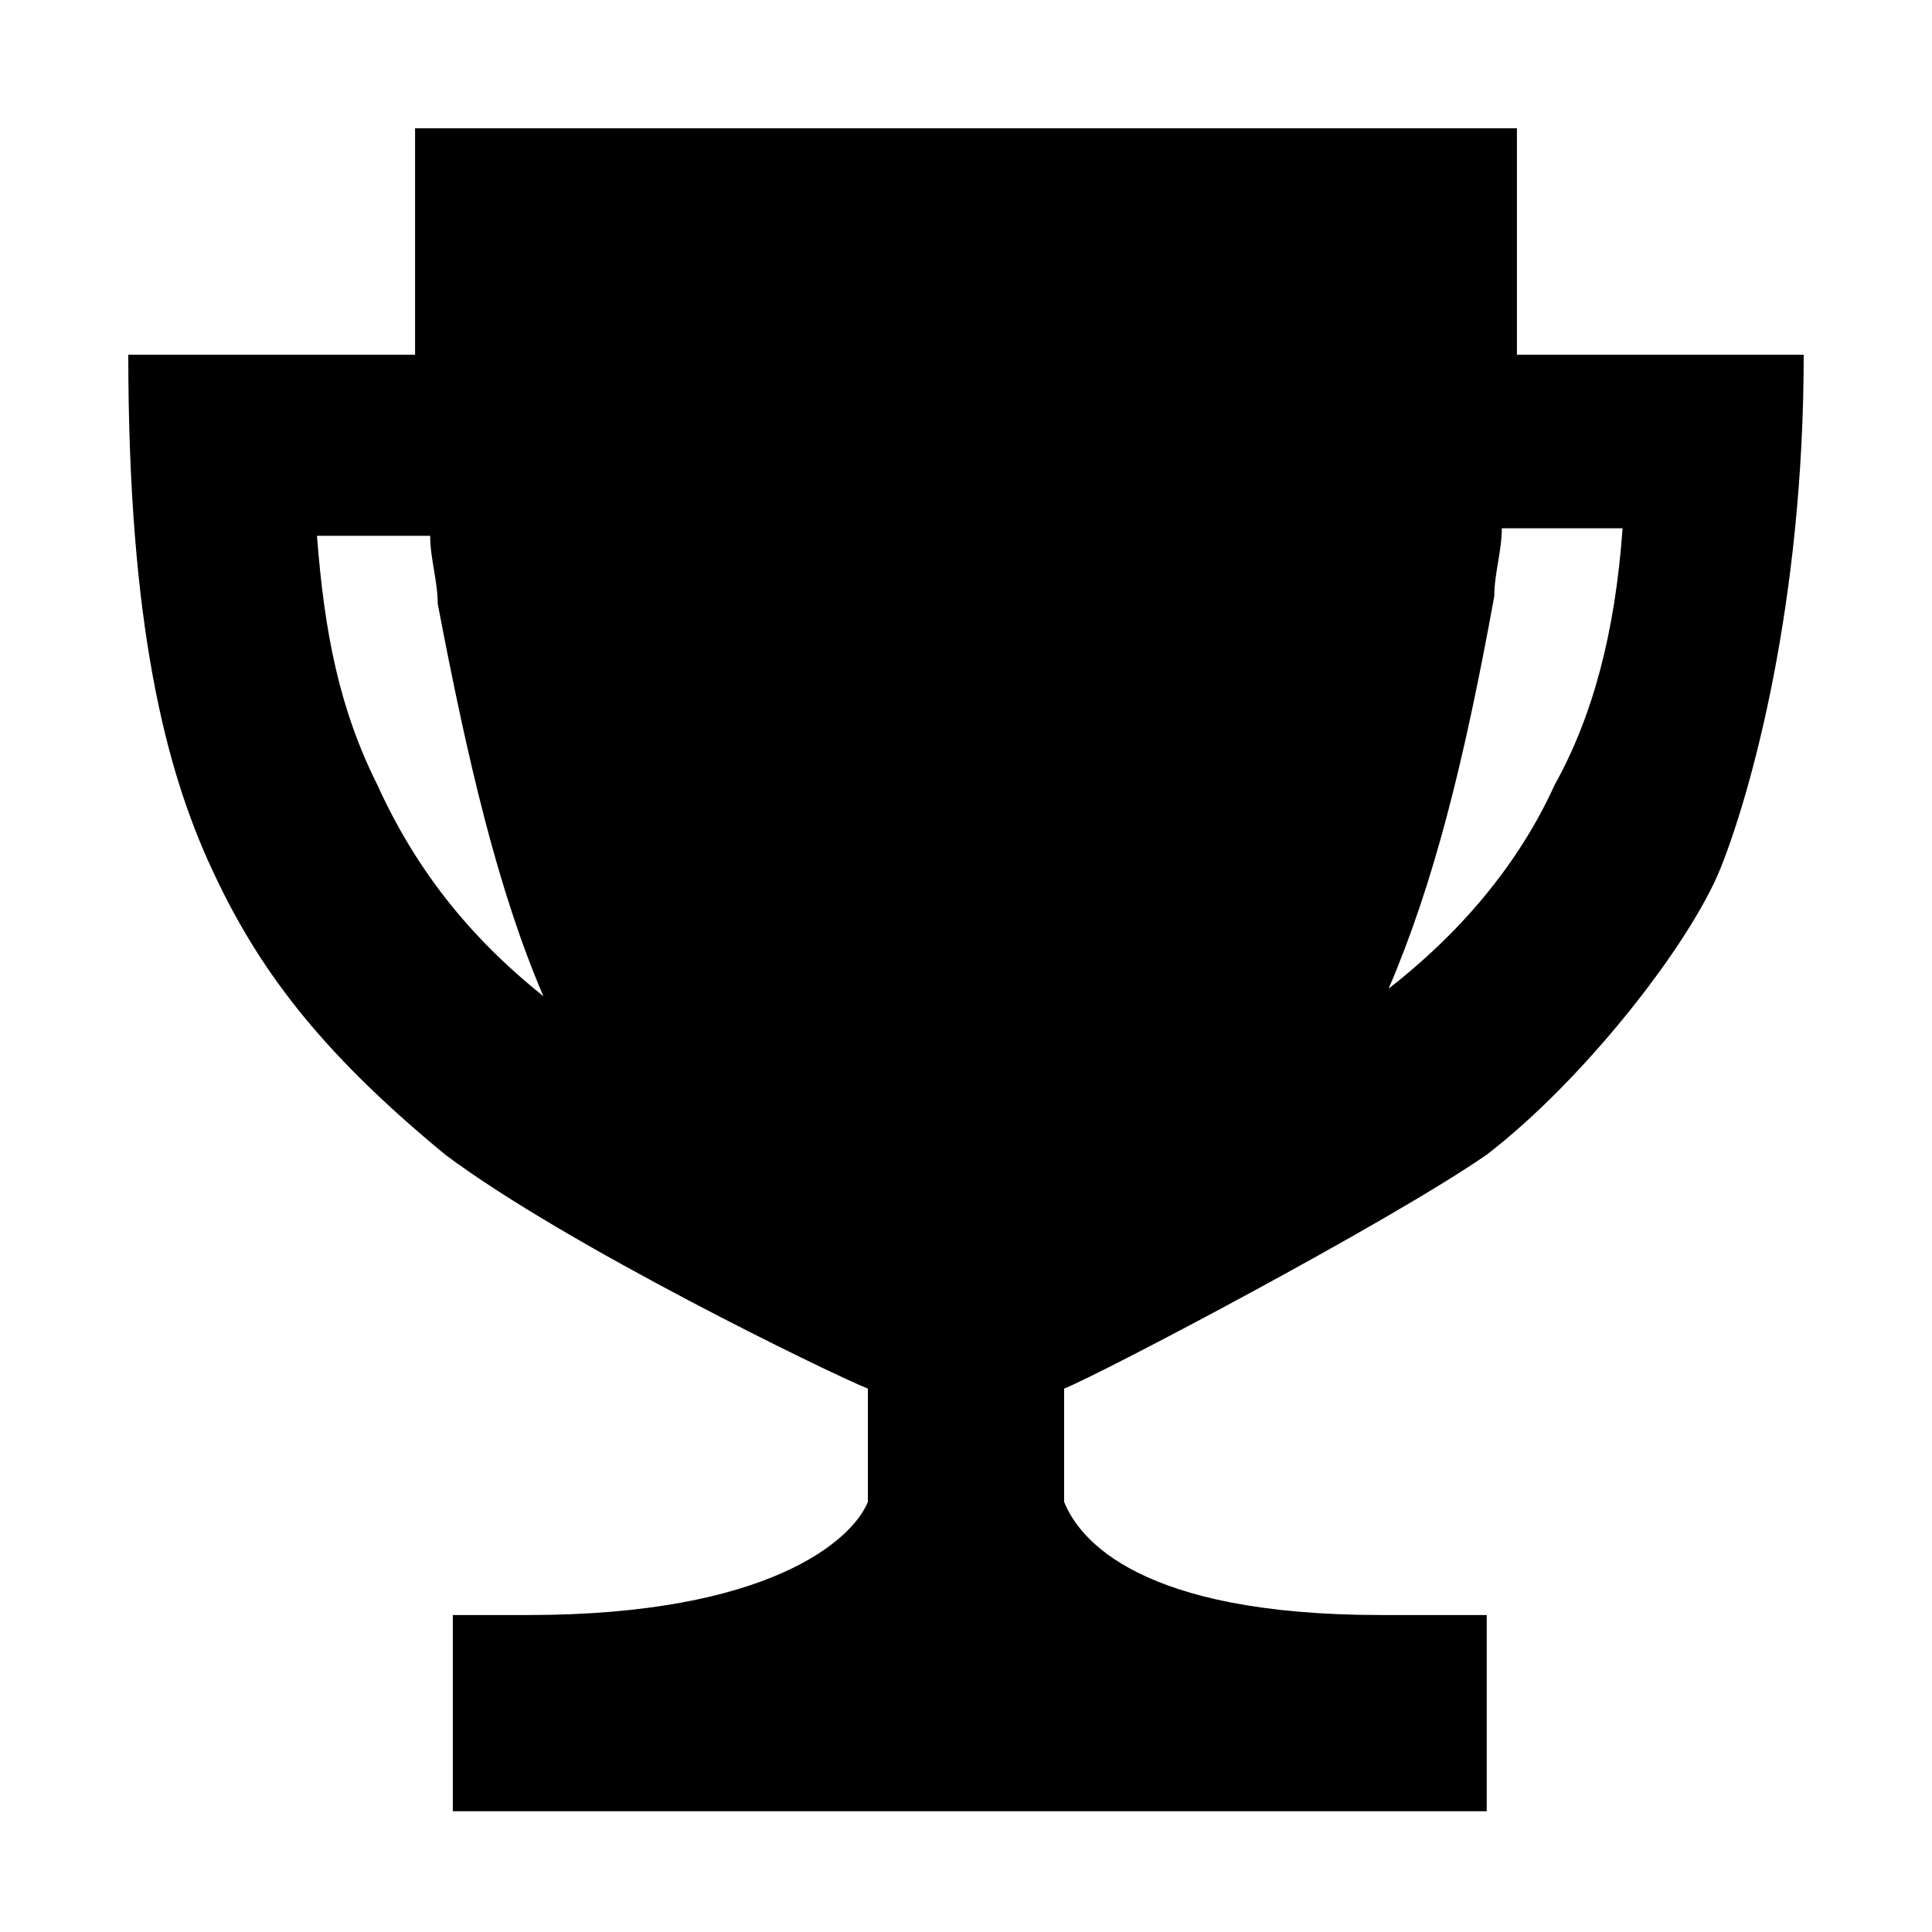 <?xml version="1.0" encoding="utf-8"?>
<!-- Generator: Adobe Illustrator 26.0.1, SVG Export Plug-In . SVG Version: 6.00 Build 0)  -->
<svg version="1.1" id="Layer_1" xmlns="http://www.w3.org/2000/svg" xmlns:xlink="http://www.w3.org/1999/xlink" x="0px" y="0px"
	 width="25.6px" height="25.6px" viewBox="0 0 25.6 25.6" style="enable-background:new 0 0 25.6 25.6;" xml:space="preserve">
<path d="M20.1,4.7c0-1.4,0-3,0-3H5.5c0,0.1,0,1.6,0,3H1.7c0,3.6,0.5,5.5,1.1,6.8s1.4,2.4,3.1,3.8c1.6,1.2,5.1,2.9,5.6,3.1v1.5
	c-0.2,0.5-1.3,1.5-4.5,1.5H6v2.6h13.7v-2.6h-1.4c-3.2,0-4-1-4.2-1.5v-1.5c0.5-0.2,4.3-2.2,5.6-3.1c1.3-1,2.7-2.8,3.1-3.8
	c0.4-1,1.1-3.5,1.1-6.8H20.1z M5,10.4c-0.5-1-0.7-2-0.8-3.3h1.5c0,0.3,0.1,0.6,0.1,0.9c0.4,2.1,0.8,3.8,1.4,5.2
	C6.2,12.4,5.5,11.5,5,10.4z M20.6,10.4c-0.5,1.1-1.3,2-2.2,2.7c0.6-1.4,1-3,1.4-5.2c0-0.3,0.1-0.6,0.1-0.9h1.6
	C21.4,8.4,21.1,9.5,20.6,10.4z"/>
</svg>
